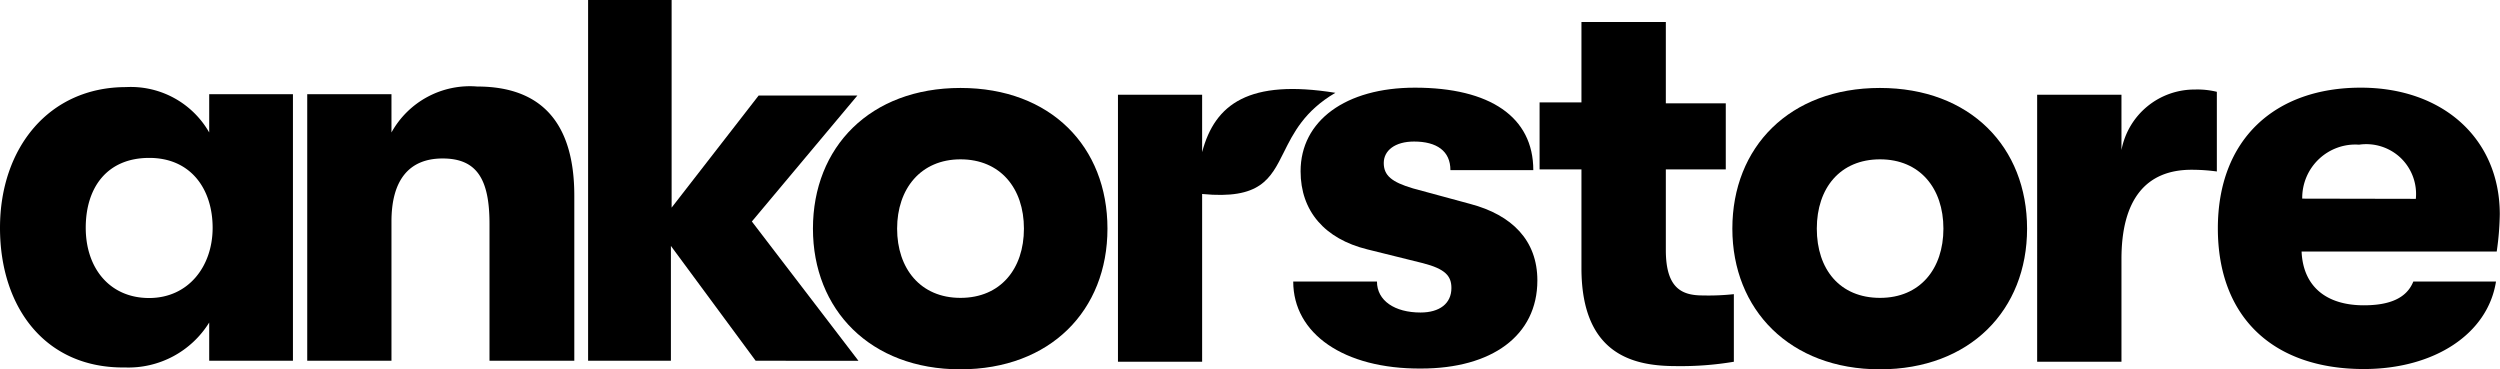 <svg xmlns="http://www.w3.org/2000/svg" viewBox="0 0 349.9 51.65"><defs><style>.cls-1{fill-rule:evenodd;}</style></defs><title>Asset 2</title><g id="Layer_2" data-name="Layer 2"><g id="Layer_1-2" data-name="Layer 1"><path d="M0,31.88C0,20.71,6.85,12.19,17.64,12.19a12.63,12.63,0,0,1,11.64,6.35V13.18H41V50.49H29.28V45.14a13.3,13.3,0,0,1-11.8,6.29C6.4,51.57,0,43.1,0,31.88Zm29.76,0c0-5.36-3-9.78-8.87-9.78S12,26.2,12,31.88s3.38,9.83,8.87,9.83S29.76,37.29,29.76,31.88Z"/><path d="M43,13.18H54.79v5.36a12.54,12.54,0,0,1,12-6.43c9,0,13.59,5.11,13.59,15.27V50.49H68.51V31.31c0-6.26-1.79-9.13-6.56-9.13S54.79,25.29,54.79,31V50.49H43Z"/><path d="M113.78,32c0-11.41,8-19.69,20.65-19.69S155,20.55,155,32s-8,19.69-20.6,19.69S113.78,43.34,113.78,32Zm29.53,0c0-5.66-3.31-9.7-8.88-9.7s-8.87,4.13-8.87,9.7,3.25,9.69,8.87,9.69S143.31,37.61,143.31,32Z"/><path d="M181,39.4h11.72c0,2.68,2.48,4.34,6.1,4.34,2.67,0,4.32-1.26,4.32-3.43,0-1.68-.85-2.67-4-3.48l-7.78-1.93c-5.95-1.47-9.33-5.35-9.33-10.93,0-7.07,6.31-11.7,16-11.7,10.5,0,16.57,4.1,16.57,11.54H203c0-2.68-1.92-4-5.09-4-2.67,0-4.24,1.26-4.24,3s1.09,2.67,4.1,3.56l8,2.17c5.86,1.55,9.4,5.11,9.4,10.71,0,7.74-6.39,12.33-16.28,12.33C188.07,51.65,181,46.69,181,39.4Z"/><path d="M242.67,41.17v9.46a44.6,44.6,0,0,1-8,.61c-5.57,0-13.33-1.23-13.33-13.71V23.71h-5.86V14.33h5.86V3.08h11.81V14.46h8.39v9.25h-8.39V35c0,5.35,2.24,6.35,5.17,6.35A33.08,33.08,0,0,0,242.67,41.17Z"/><path d="M242.46,32c0-11.41,8-19.69,20.65-19.69s20.6,8.28,20.6,19.69-8,19.69-20.6,19.69S242.46,43.34,242.46,32ZM272,32c0-5.66-3.3-9.7-8.87-9.7s-8.85,4-8.85,9.7,3.23,9.69,8.85,9.69S272,37.61,272,32Z"/><path d="M285.12,13.26h11.8V21a10.4,10.4,0,0,1,10.26-8.47,11.48,11.48,0,0,1,3.09.32V24a26.21,26.21,0,0,0-3.54-.24c-6.4,0-9.81,4.18-9.81,12.49V50.63h-11.8Z"/><path d="M349.44,35.2H322.13c.21,4.9,3.46,7.53,8.71,7.53,3.63,0,6-1,6.93-3.33h11.57c-1.15,7.34-8.64,12.25-18.5,12.25-12.65,0-20.43-7.21-20.43-19.69s8-19.69,20-19.69c11.57,0,19.46,7.2,19.46,17.73A39.39,39.39,0,0,1,349.44,35.2Zm-11.32-7.37A7,7,0,0,0,336,22.1a7,7,0,0,0-5.83-1.85,7.33,7.33,0,0,0-3,.41,7.47,7.47,0,0,0-4.37,4.14,7.5,7.5,0,0,0-.58,3Z"/><path class="cls-1" d="M168.25,21.29c1.79-6.77,6.6-10.24,18.65-8.3-4.33,2.53-5.88,5.64-7.21,8.31-1.87,3.75-3.31,6.64-11.44,5.85V50.63H156.47V13.26h11.78Z"/><path d="M105.76,50.49,93.9,34.42V50.49H82.31V0H94V29.06l12.18-15.69H120L105.23,31l14.92,19.5Z"/></g></g></svg>
